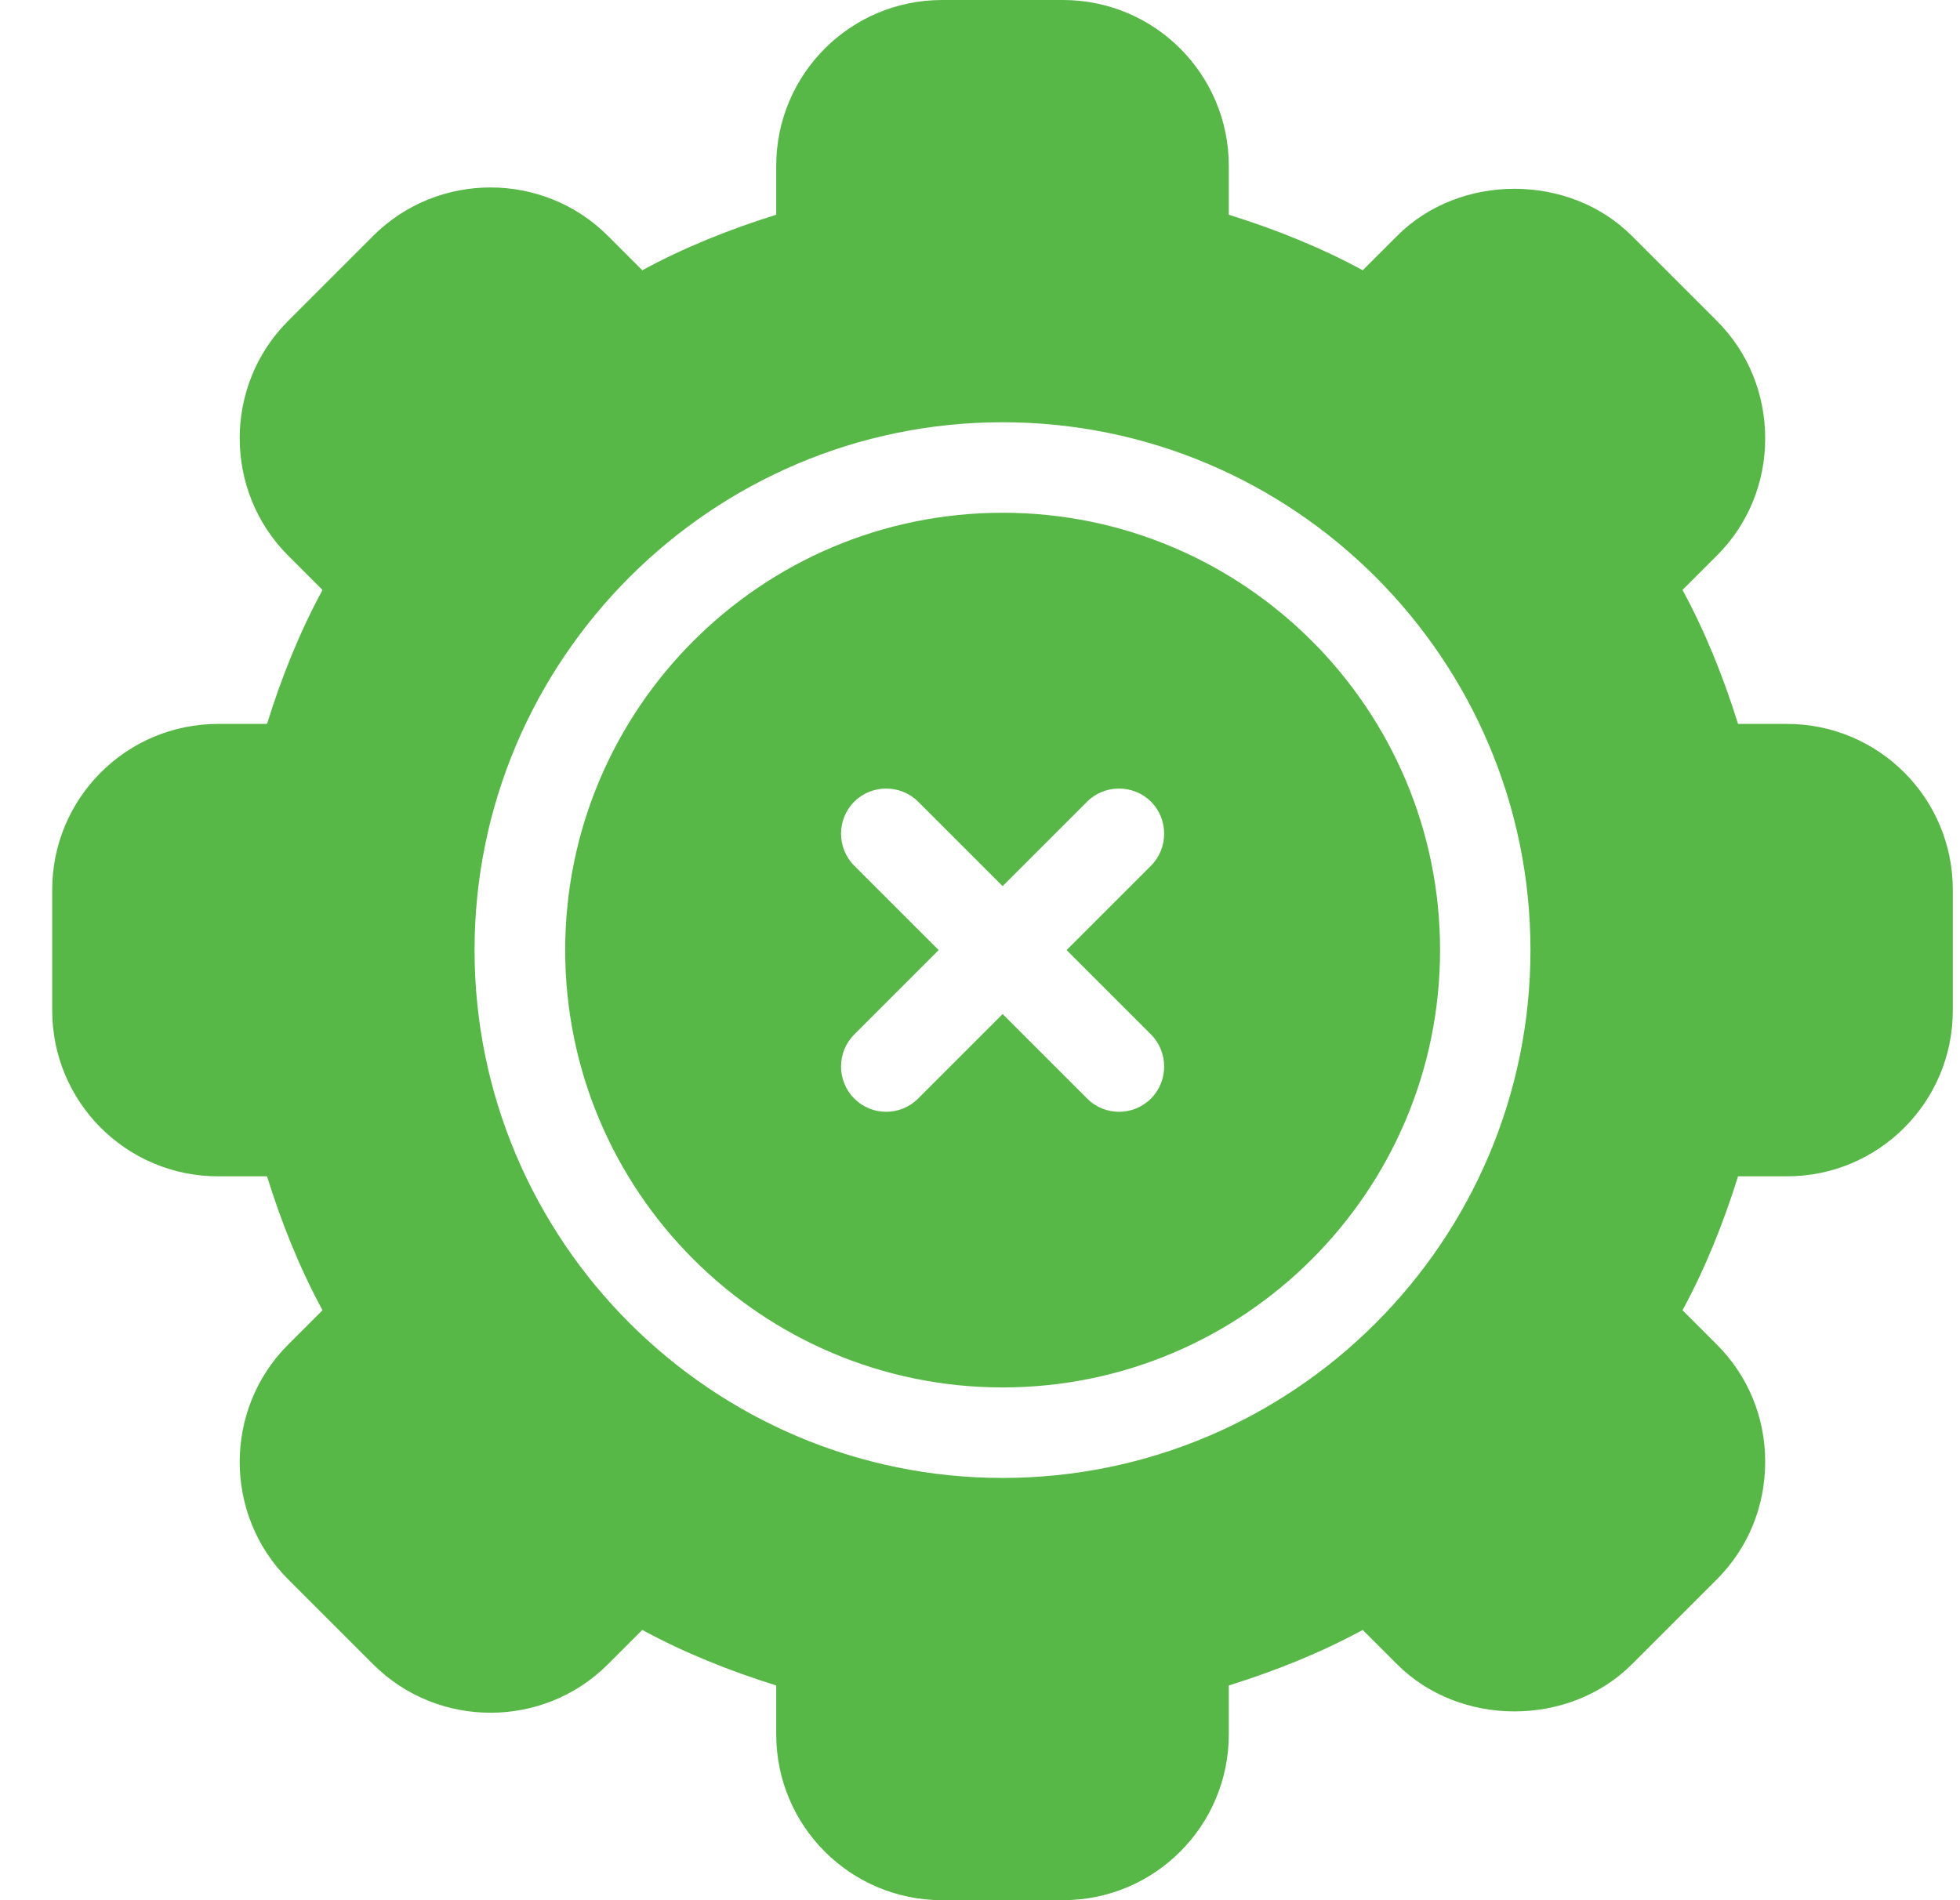 <svg xmlns="http://www.w3.org/2000/svg" width="33" height="32" viewBox="0 0 33 32" fill="none"><g clip-path="url(#clip0_10190_10222)"><path d="M16.881 8.635C12.817 8.635 9.516 11.937 9.516 16C9.516 20.064 12.817 23.365 16.881 23.365C20.944 23.365 24.246 20.064 24.246 16C24.246 11.937 20.944 8.635 16.881 8.635ZM19.38 17.422C19.674 17.717 19.674 18.204 19.38 18.499C19.227 18.651 19.034 18.723 18.841 18.723C18.648 18.723 18.455 18.651 18.303 18.499L16.881 17.077L15.459 18.499C15.306 18.651 15.113 18.723 14.92 18.723C14.727 18.723 14.534 18.651 14.382 18.499C14.087 18.204 14.087 17.717 14.382 17.422L15.804 16L14.382 14.578C14.087 14.283 14.087 13.796 14.382 13.501C14.676 13.206 15.164 13.206 15.459 13.501L16.881 14.923L18.303 13.501C18.598 13.206 19.085 13.206 19.38 13.501C19.674 13.796 19.674 14.283 19.38 14.578L17.958 16L19.38 17.422Z" fill="#58B847"></path><path d="M30.085 12.191H29.263C29.019 11.408 28.714 10.646 28.328 9.935L28.907 9.356C29.435 8.828 29.72 8.127 29.72 7.385C29.72 6.634 29.435 5.933 28.907 5.404L27.475 3.972C26.418 2.915 24.579 2.915 23.523 3.972L22.944 4.551C22.233 4.165 21.471 3.86 20.689 3.616V2.794C20.689 1.249 19.439 -0 17.895 -0H15.863C14.319 -0 13.069 1.249 13.069 2.794V3.616C12.287 3.86 11.525 4.165 10.814 4.551L10.235 3.972C9.148 2.885 7.37 2.885 6.283 3.972L4.851 5.404C3.764 6.491 3.764 8.269 4.851 9.356L5.43 9.935C5.044 10.646 4.739 11.408 4.496 12.191H3.673C2.129 12.191 0.879 13.44 0.879 14.984V17.016C0.879 18.56 2.128 19.81 3.673 19.81H4.496C4.739 20.592 5.044 21.354 5.43 22.065L4.851 22.644C3.764 23.731 3.764 25.509 4.851 26.596L6.283 28.028C7.37 29.115 9.148 29.115 10.235 28.028L10.814 27.449C11.525 27.835 12.287 28.14 13.069 28.384V29.206C13.069 30.751 14.319 32 15.863 32H17.895C19.439 32 20.689 30.751 20.689 29.206V28.384C21.471 28.14 22.233 27.835 22.944 27.449L23.523 28.028C24.579 29.085 26.418 29.085 27.475 28.028L28.907 26.596C29.435 26.067 29.72 25.366 29.72 24.615C29.72 23.873 29.435 23.172 28.907 22.644L28.328 22.065C28.714 21.354 29.019 20.592 29.263 19.81H30.085C31.63 19.81 32.879 18.56 32.879 17.016V14.984C32.879 13.44 31.63 12.191 30.085 12.191ZM16.879 24.889C11.983 24.889 7.99 20.896 7.99 16C7.99 11.104 11.983 7.111 16.879 7.111C21.786 7.111 25.768 11.104 25.768 16C25.768 20.896 21.786 24.889 16.879 24.889Z" fill="#58B847"></path></g><defs><clipPath id="clip0_10190_10222"><rect width="32" height="32" fill="white" transform="translate(0.879)"></rect></clipPath></defs></svg>